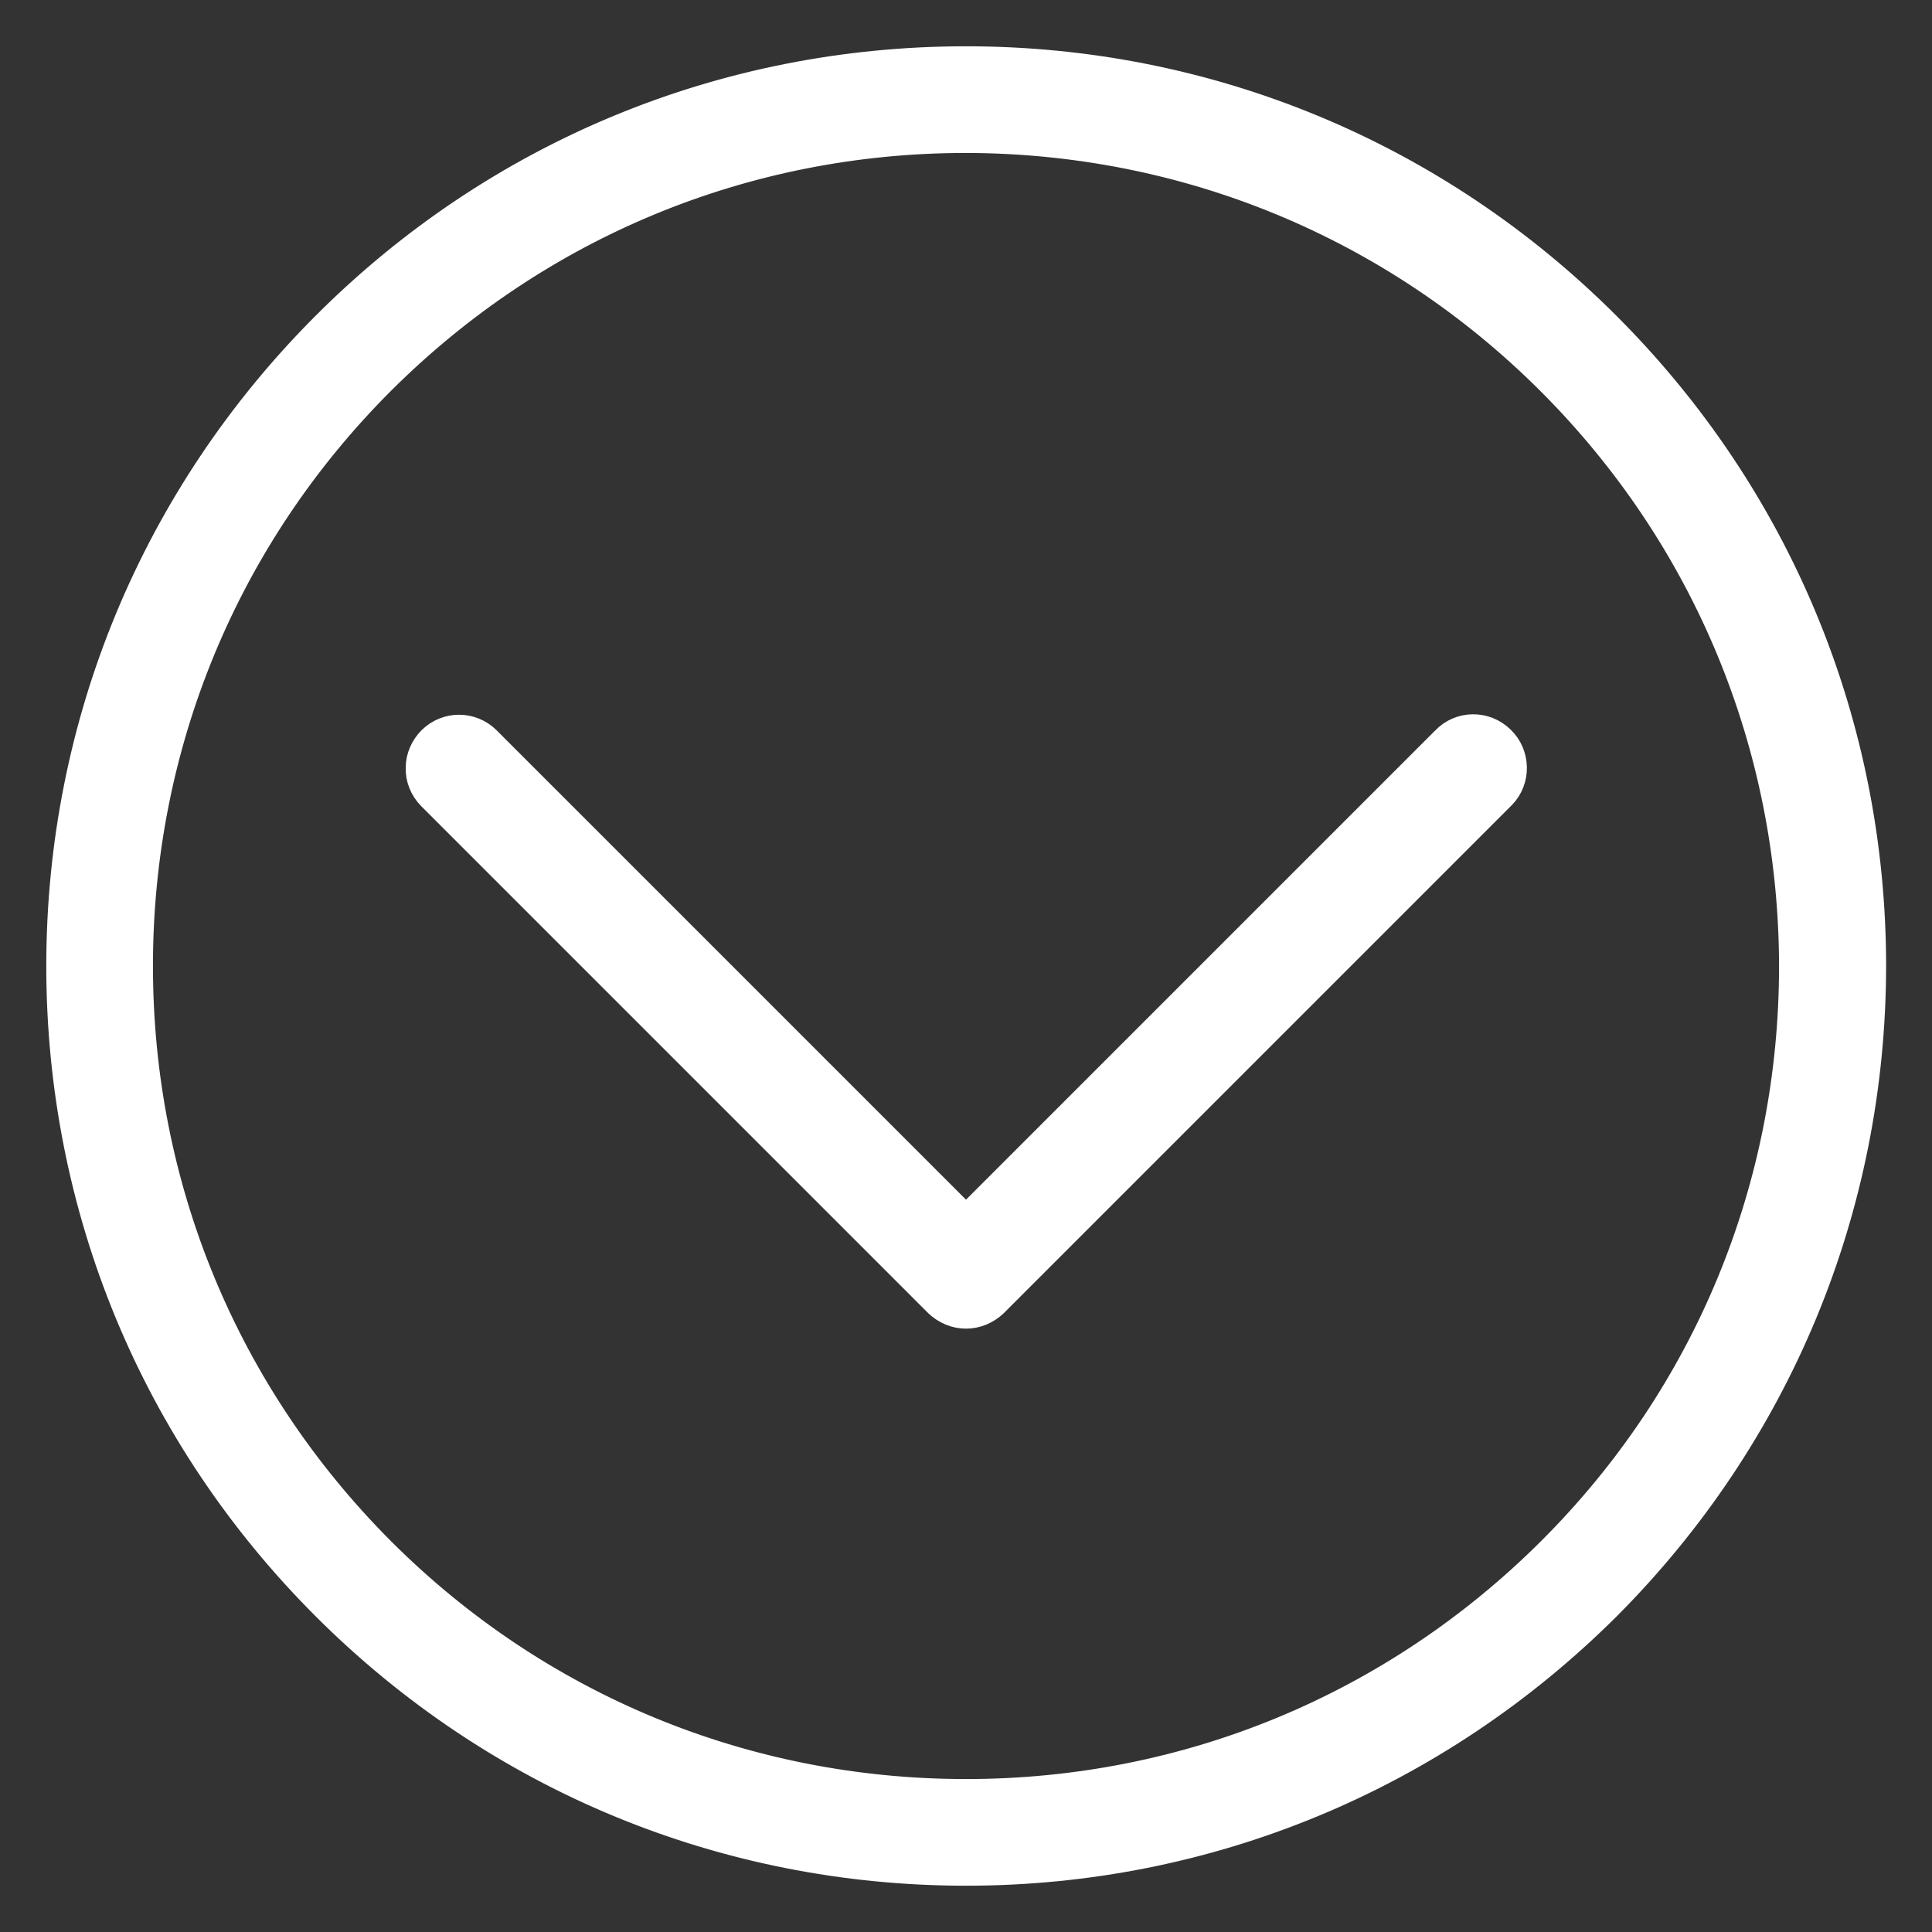 <?xml version="1.0" encoding="utf-8"?>
<!-- Generator: Adobe Illustrator 24.2.0, SVG Export Plug-In . SVG Version: 6.00 Build 0)  -->
<svg version="1.1" id="Capa_1" xmlns="http://www.w3.org/2000/svg" xmlns:xlink="http://www.w3.org/1999/xlink" x="0px" y="0px"
	 viewBox="0 0 480 480" style="enable-background:new 0 0 480 480;" xml:space="preserve">
<rect x="0" y="0" width="480" height="480" fill="#333333" stroke="none"/>
<style type="text/css">
	.st0{fill:#FFFFFF;stroke:#FFFFFF;stroke-width:6;stroke-miterlimit:10;}
</style>
<g>
	<path class="st0" d="M240,17.3C117,17.3,17.3,117,17.3,240S117,462.7,240,462.7c122.9-0.1,222.6-99.8,222.7-222.7
		C462.7,117,363,17.3,240,17.3z M240,447.8c-114.8,0-207.8-93.1-207.8-207.8S125.2,32.2,240,32.2c114.7,0.1,207.7,93.1,207.8,207.8
		C447.8,354.8,354.8,447.8,240,447.8z"/>
	<path class="st0" d="M240,465.5c-60.2,0-116.9-23.5-159.5-66.1S14.5,300.2,14.5,240c0-60.2,23.5-116.9,66.1-159.5
		S179.8,14.5,240,14.5c60.2,0,116.9,23.5,159.5,66.1s66.1,99.2,66.1,159.5c-0.1,60.2-23.6,116.8-66.1,159.4
		C356.8,442,300.2,465.5,240,465.5z M240,20.2c-58.7,0-113.9,22.9-155.5,64.4C43,126.1,20.2,181.3,20.2,240S43,353.9,84.5,395.5
		c41.5,41.5,96.7,64.4,155.5,64.4c58.7-0.1,113.9-23,155.4-64.5s64.4-96.7,64.5-155.4c0-58.7-22.9-113.9-64.4-155.4
		C353.9,43,298.7,20.2,240,20.2z M240,450.7c-56.3,0-109.2-21.9-149-61.7c-39.8-39.8-61.7-92.7-61.7-149c0-56.3,21.9-109.2,61.7-149
		c39.8-39.8,92.7-61.7,149-61.7c56.3,0.1,109.1,22,148.9,61.8c39.8,39.8,61.7,92.7,61.8,148.9c0,56.3-21.9,109.2-61.7,149
		C349.2,428.8,296.3,450.7,240,450.7z M240,35c-54.8,0-106.2,21.3-145,60c-38.7,38.7-60,90.2-60,145c0,54.8,21.3,106.2,60,145
		c38.7,38.7,90.2,60,145,60c54.8,0,106.2-21.3,145-60s60-90.2,60-145c-0.1-54.7-21.4-106.2-60.1-144.9C346.2,56.4,294.7,35.1,240,35
		z"/>
</g>
<g>
	<path class="st0" d="M360.7,185.6L240,306.3L119.3,185.6c-2.9-2.8-7.4-2.8-10.3,0c-2.9,2.8-3,7.5-0.2,10.5l126,126
		c1.4,1.4,3.3,2.2,5.2,2.2c2,0,3.9-0.8,5.2-2.2l126-126c0.1-0.1,0.1-0.1,0.2-0.2c2.8-2.9,2.8-7.6-0.2-10.5S363.6,182.6,360.7,185.6z
		"/>
	<path class="st0" d="M240,327.1c-2.7,0-5.3-1.1-7.3-3l-126-126c-1.9-2-3-4.6-2.9-7.4c0-2.7,1.2-5.3,3.1-7.2c4-3.9,10.3-3.9,14.3,0
		L240,302.3l118.7-118.7c3.9-4.1,10.4-4.2,14.5-0.2c4.1,3.9,4.2,10.5,0.3,14.5c-0.1,0.1-0.2,0.2-0.3,0.3L247.3,324.1
		C245.3,326,242.7,327.1,240,327.1z M114.1,186.3c-1.1,0-2.3,0.4-3.2,1.3c-0.9,0.8-1.4,2-1.4,3.2s0.4,2.4,1.3,3.3L236.8,320
		c0.9,0.9,2,1.3,3.2,1.3c1.2,0,2.4-0.5,3.2-1.3l126.1-126.1c1.7-1.8,1.7-4.7-0.1-6.5c-1.8-1.8-4.7-1.7-6.5,0.1l0,0L240,310.3
		L117.3,187.6C116.4,186.8,115.3,186.3,114.1,186.3z"/>
</g>
</svg>
